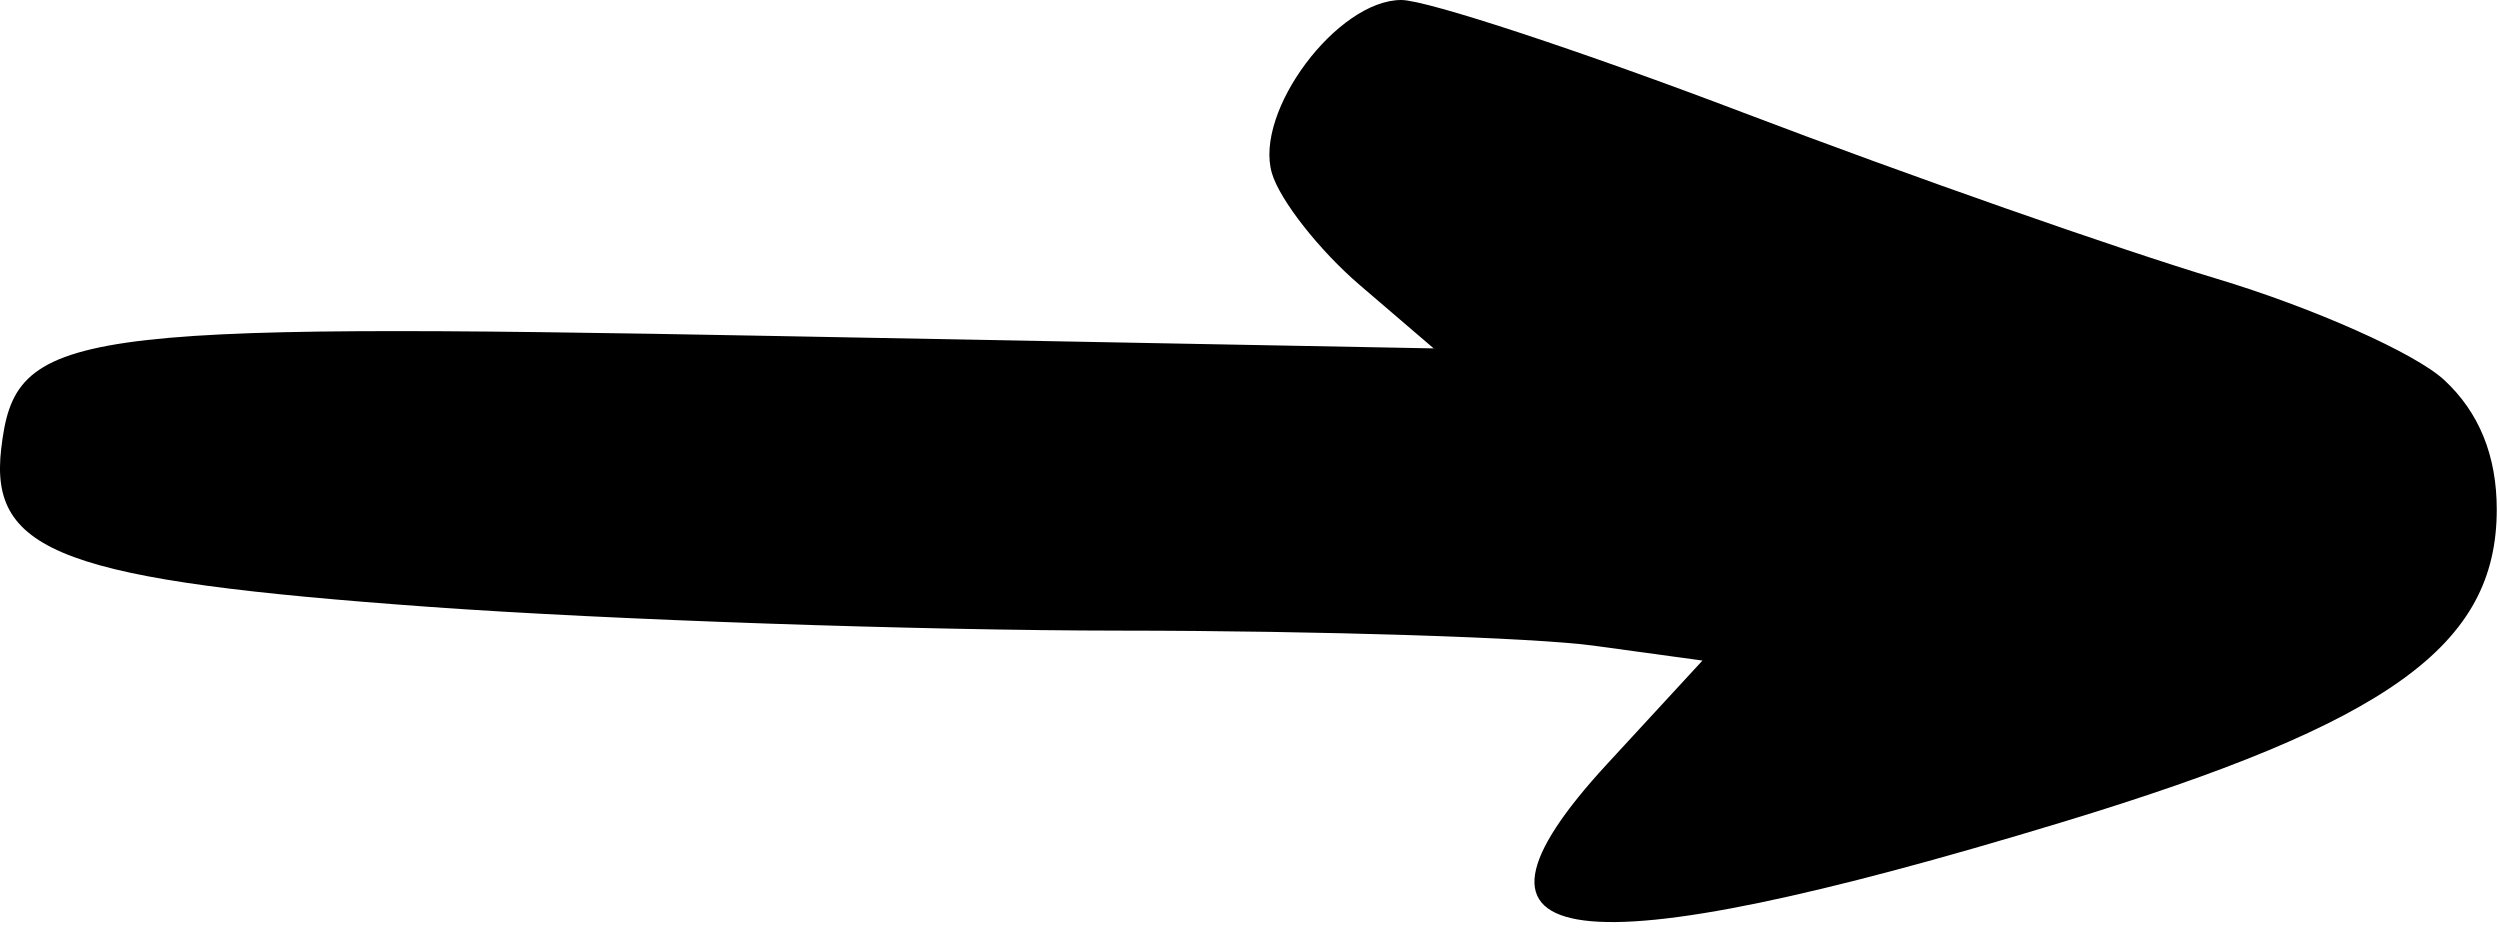<svg width="107" height="40" viewBox="0 0 107 40" fill="none" xmlns="http://www.w3.org/2000/svg">
<path d="M94.861 11.925C98.986 13.164 103.374 15.116 104.611 16.263C106.108 17.651 106.861 19.505 106.861 21.806C106.861 27.628 102.268 30.933 88.269 35.186C67.181 41.593 61.282 40.838 68.789 32.694L72.865 28.272L68.223 27.636C65.67 27.286 56.557 26.996 47.971 26.991C39.386 26.986 26.085 26.53 18.414 25.977C2.738 24.847 -0.468 23.665 0.051 19.211C0.646 14.101 2.673 13.807 33.361 14.384L61.361 14.911L58.203 12.205C56.466 10.717 54.771 8.558 54.436 7.407C53.667 4.768 57.235 -2.16922e-06 59.978 -2.04932e-06C61.063 -2.00189e-06 67.667 2.176 74.655 4.837C81.643 7.497 90.736 10.686 94.861 11.925Z" fill="black"/>
</svg>
